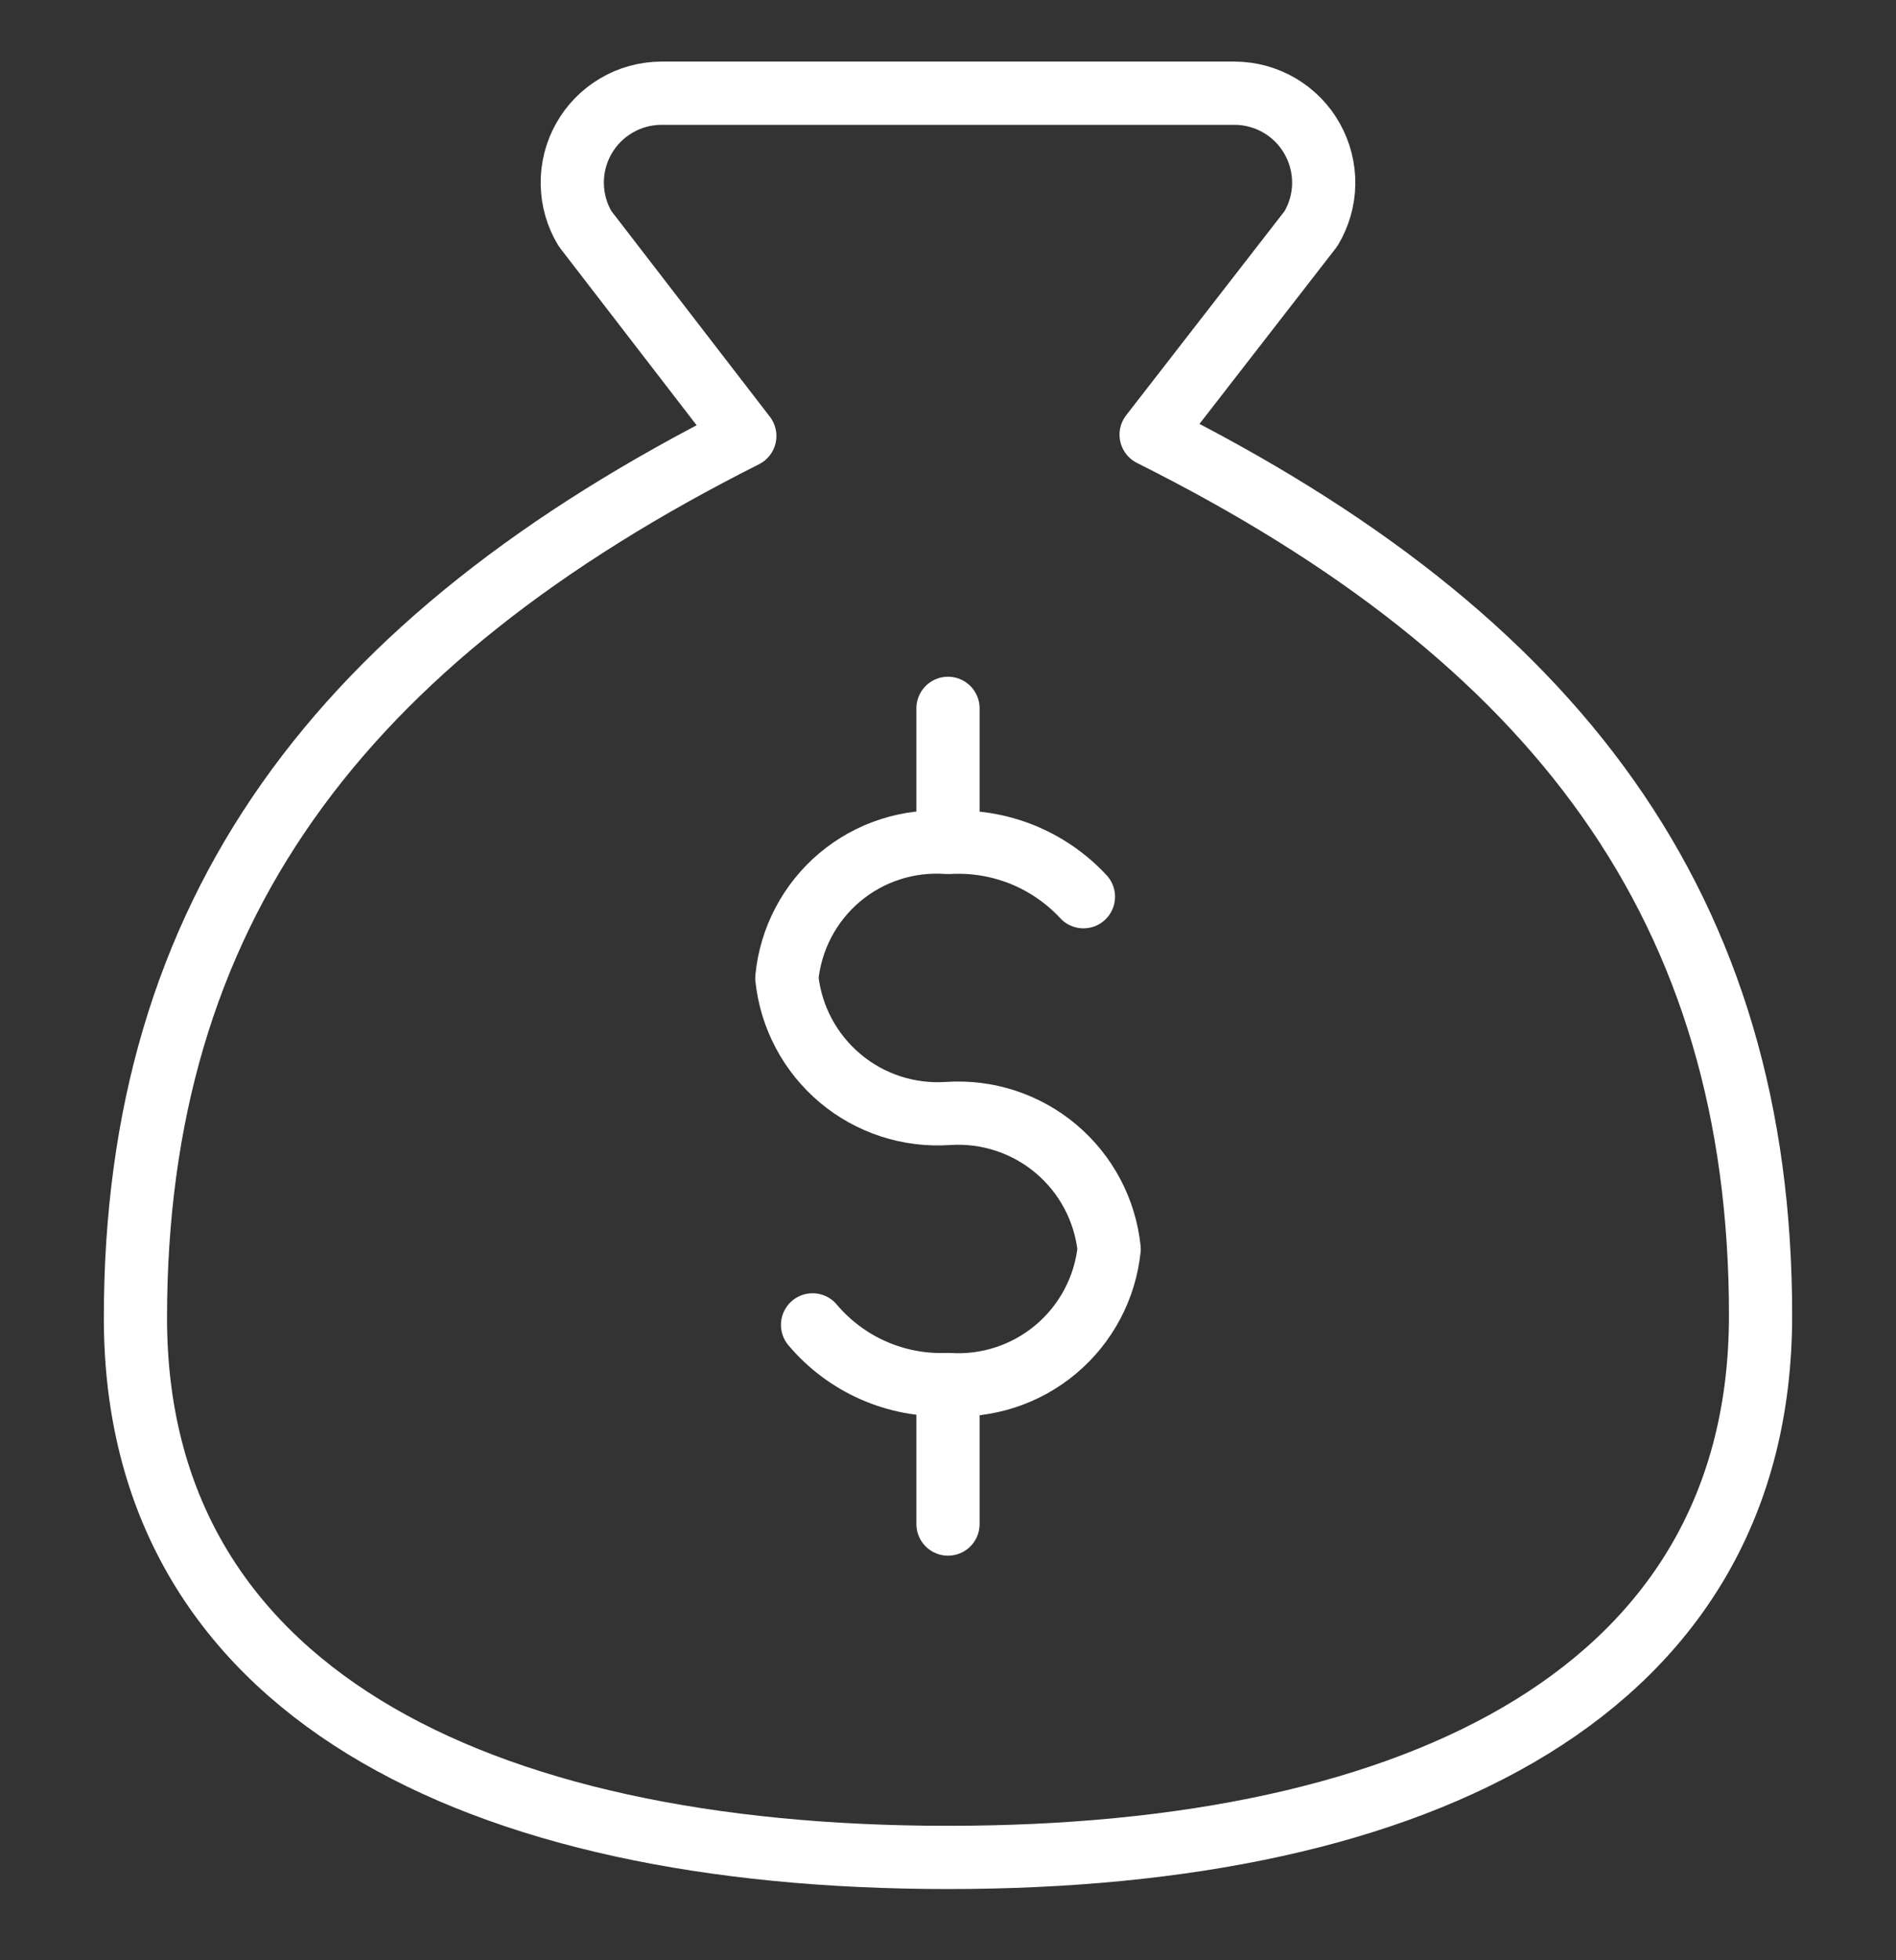 <svg width="30" height="31" viewBox="0 0 30 31" fill="none" xmlns="http://www.w3.org/2000/svg">
<rect x="0" y="0" width="30" height="31" fill="#333333" stroke="none"/>
<g clip-path="url(#clip0_268_381)">
<path d="M15 21.938V24.102" stroke="white" stroke-linecap="round" stroke-linejoin="round"/>
<path d="M15 11.202V13.216" stroke="white" stroke-linecap="round" stroke-linejoin="round"/>
<path d="M15 29.374C22.5 29.374 27.857 26.716 27.857 20.802C27.857 14.374 24.643 10.088 18.214 6.874L20.743 3.616C20.871 3.403 20.941 3.159 20.945 2.91C20.948 2.66 20.886 2.414 20.764 2.197C20.643 1.979 20.465 1.798 20.251 1.671C20.036 1.544 19.792 1.476 19.543 1.474H10.457C10.207 1.476 9.963 1.544 9.749 1.671C9.534 1.798 9.357 1.979 9.235 2.197C9.113 2.414 9.051 2.66 9.055 2.91C9.059 3.159 9.128 3.403 9.257 3.616L11.785 6.895C5.357 10.131 2.143 14.416 2.143 20.845C2.143 26.716 7.5 29.374 15 29.374Z" stroke="white" stroke-linecap="round" stroke-linejoin="round"/>
<path d="M12.857 20.952C13.119 21.262 13.448 21.509 13.819 21.672C14.191 21.836 14.595 21.912 15 21.895C15.62 21.937 16.232 21.737 16.707 21.338C17.183 20.938 17.485 20.37 17.55 19.752C17.485 19.134 17.183 18.566 16.707 18.166C16.232 17.767 15.62 17.567 15 17.609C14.38 17.651 13.768 17.452 13.293 17.052C12.817 16.652 12.515 16.084 12.45 15.466C12.51 14.846 12.811 14.275 13.287 13.874C13.764 13.473 14.379 13.276 15 13.323C15.399 13.299 15.797 13.363 16.168 13.511C16.538 13.66 16.871 13.888 17.143 14.181" stroke="white" stroke-linecap="round" stroke-linejoin="round"/>
</g>
<defs>
<clipPath id="clip0_268_381">
<rect width="30" height="30" fill="white" transform="translate(0 0.467)"/>
</clipPath>
</defs>
</svg>

